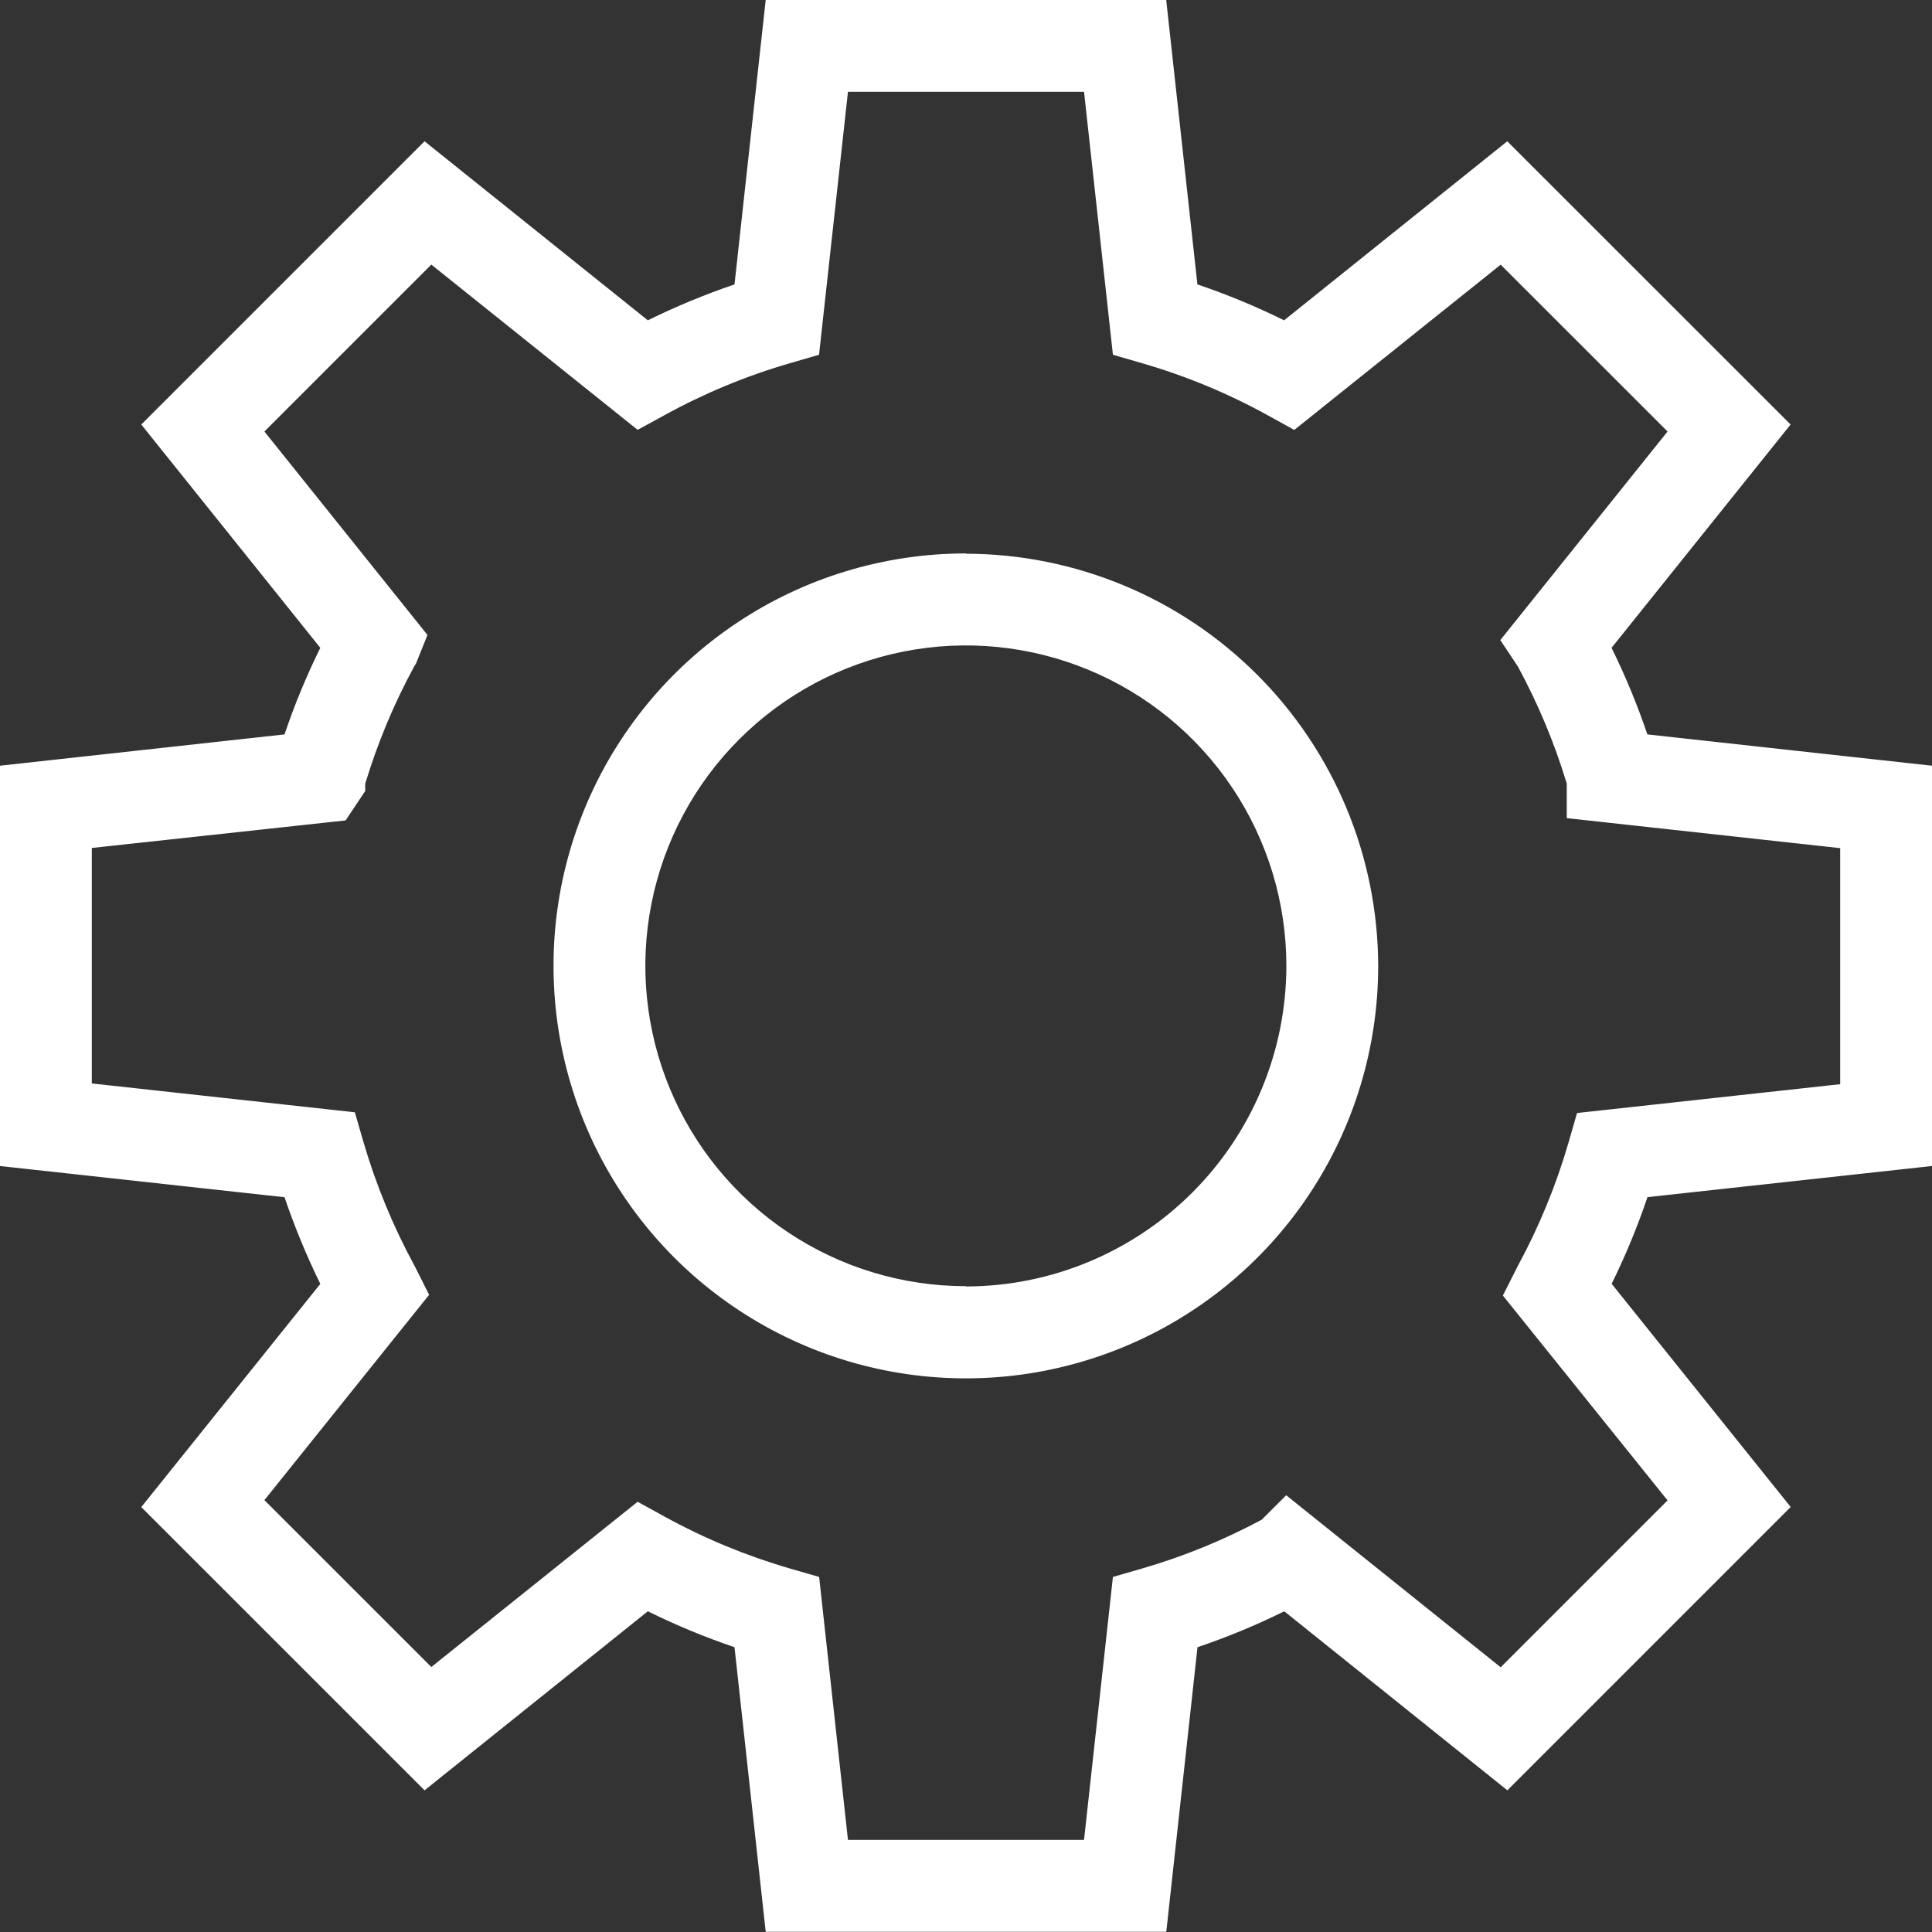 <svg width="63" height="63" viewBox="0 0 63 63" fill="none" xmlns="http://www.w3.org/2000/svg">
<rect x="0" y="0" width="63" height="63" fill="#333333" stroke="none"/>
<g clip-path="url(#clip0_31_242)">
<path d="M31.501 18.056C28.842 18.055 26.241 18.842 24.029 20.319C21.818 21.796 20.093 23.895 19.075 26.352C18.056 28.809 17.789 31.513 18.308 34.122C18.826 36.73 20.107 39.127 21.987 41.008C23.867 42.888 26.263 44.169 28.872 44.688C31.48 45.207 34.184 44.941 36.641 43.923C39.099 42.905 41.199 41.181 42.676 38.97C44.153 36.758 44.941 34.158 44.941 31.498C44.933 27.936 43.514 24.522 40.996 22.003C38.477 19.484 35.064 18.064 31.501 18.056ZM31.501 41.95C29.434 41.951 27.413 41.339 25.693 40.191C23.974 39.044 22.633 37.412 21.841 35.502C21.049 33.592 20.841 31.491 21.244 29.463C21.646 27.435 22.641 25.572 24.103 24.11C25.564 22.648 27.427 21.652 29.454 21.248C31.482 20.844 33.584 21.051 35.494 21.842C37.404 22.633 39.036 23.972 40.185 25.691C41.334 27.41 41.947 29.431 41.947 31.498C41.944 34.268 40.842 36.924 38.884 38.883C36.926 40.842 34.271 41.945 31.501 41.95ZM31.501 18.056C28.842 18.055 26.241 18.842 24.029 20.319C21.818 21.796 20.093 23.895 19.075 26.352C18.056 28.809 17.789 31.513 18.308 34.122C18.826 36.73 20.107 39.127 21.987 41.008C23.867 42.888 26.263 44.169 28.872 44.688C31.48 45.207 34.184 44.941 36.641 43.923C39.099 42.905 41.199 41.181 42.676 38.97C44.153 36.758 44.941 34.158 44.941 31.498C44.933 27.936 43.514 24.522 40.996 22.003C38.477 19.484 35.064 18.064 31.501 18.056ZM31.501 41.95C29.434 41.951 27.413 41.339 25.693 40.191C23.974 39.044 22.633 37.412 21.841 35.502C21.049 33.592 20.841 31.491 21.244 29.463C21.646 27.435 22.641 25.572 24.103 24.11C25.564 22.648 27.427 21.652 29.454 21.248C31.482 20.844 33.584 21.051 35.494 21.842C37.404 22.633 39.036 23.972 40.185 25.691C41.334 27.41 41.947 29.431 41.947 31.498C41.944 34.268 40.842 36.924 38.884 38.883C36.926 40.842 34.271 41.945 31.501 41.95ZM31.501 18.056C28.842 18.055 26.241 18.842 24.029 20.319C21.818 21.796 20.093 23.895 19.075 26.352C18.056 28.809 17.789 31.513 18.308 34.122C18.826 36.73 20.107 39.127 21.987 41.008C23.867 42.888 26.263 44.169 28.872 44.688C31.48 45.207 34.184 44.941 36.641 43.923C39.099 42.905 41.199 41.181 42.676 38.97C44.153 36.758 44.941 34.158 44.941 31.498C44.933 27.936 43.514 24.522 40.996 22.003C38.477 19.484 35.064 18.064 31.501 18.056ZM31.501 41.95C29.434 41.951 27.413 41.339 25.693 40.191C23.974 39.044 22.633 37.412 21.841 35.502C21.049 33.592 20.841 31.491 21.244 29.463C21.646 27.435 22.641 25.572 24.103 24.11C25.564 22.648 27.427 21.652 29.454 21.248C31.482 20.844 33.584 21.051 35.494 21.842C37.404 22.633 39.036 23.972 40.185 25.691C41.334 27.41 41.947 29.431 41.947 31.498C41.944 34.268 40.842 36.924 38.884 38.883C36.926 40.842 34.271 41.945 31.501 41.95ZM31.501 18.056C28.842 18.055 26.241 18.842 24.029 20.319C21.818 21.796 20.093 23.895 19.075 26.352C18.056 28.809 17.789 31.513 18.308 34.122C18.826 36.73 20.107 39.127 21.987 41.008C23.867 42.888 26.263 44.169 28.872 44.688C31.48 45.207 34.184 44.941 36.641 43.923C39.099 42.905 41.199 41.181 42.676 38.97C44.153 36.758 44.941 34.158 44.941 31.498C44.933 27.936 43.514 24.522 40.996 22.003C38.477 19.484 35.064 18.064 31.501 18.056ZM31.501 41.95C29.434 41.951 27.413 41.339 25.693 40.191C23.974 39.044 22.633 37.412 21.841 35.502C21.049 33.592 20.841 31.491 21.244 29.463C21.646 27.435 22.641 25.572 24.103 24.11C25.564 22.648 27.427 21.652 29.454 21.248C31.482 20.844 33.584 21.051 35.494 21.842C37.404 22.633 39.036 23.972 40.185 25.691C41.334 27.41 41.947 29.431 41.947 31.498C41.944 34.268 40.842 36.924 38.884 38.883C36.926 40.842 34.271 41.945 31.501 41.95ZM63 38.022V24.969L53.719 23.948C53.391 22.982 53.001 22.039 52.551 21.125L58.389 13.843L49.15 4.607L41.872 10.445C40.957 9.992 40.013 9.601 39.046 9.275L38.028 -0.006H24.969L23.951 9.275C22.984 9.603 22.04 9.994 21.125 10.445L13.844 4.607L4.607 13.843L10.445 21.125C9.994 22.039 9.604 22.982 9.278 23.948L-0.003 24.969V38.022L9.278 39.04C9.606 40.006 9.996 40.95 10.445 41.866L4.607 49.144L13.844 58.38L21.125 52.542C22.04 52.994 22.984 53.385 23.951 53.713L24.969 62.994H38.031L39.049 53.713C40.017 53.386 40.962 52.995 41.878 52.542L49.153 58.38L58.392 49.141L52.554 41.863C53.005 40.948 53.395 40.004 53.722 39.037L63 38.022ZM54.377 48.926L48.935 54.368L41.941 48.758L41.145 49.554C39.906 50.219 38.602 50.752 37.253 51.144L36.291 51.422L35.349 59.997H27.651L26.711 51.422L25.747 51.144C24.33 50.731 22.962 50.164 21.669 49.453L20.792 48.971L14.065 54.359L8.622 48.917L13.993 42.222L13.562 41.363L13.517 41.276C12.819 39.992 12.26 38.637 11.85 37.234L11.571 36.27L2.994 35.33V27.651L11.269 26.753L11.909 25.795V25.558C12.31 24.229 12.847 22.943 13.511 21.723L13.562 21.645L13.939 20.705L8.622 14.071L14.065 8.628L20.792 14.017L21.669 13.538C22.962 12.826 24.33 12.259 25.747 11.847L26.708 11.568L27.651 2.994H35.349L36.291 11.568L37.253 11.847C38.669 12.258 40.035 12.824 41.327 13.535L42.204 14.02L48.935 8.631L54.377 14.071L48.923 20.873L49.495 21.732C50.155 22.948 50.69 24.228 51.09 25.552V26.678L60.006 27.657V35.354L51.425 36.294L51.147 37.258C50.743 38.65 50.191 39.994 49.501 41.267L49.007 42.246L54.377 48.926ZM31.501 18.047C28.842 18.046 26.241 18.833 24.029 20.31C21.818 21.787 20.093 23.887 19.075 26.343C18.056 28.8 17.789 31.504 18.308 34.113C18.826 36.721 20.107 39.118 21.987 40.999C23.867 42.88 26.263 44.16 28.872 44.679C31.48 45.198 34.184 44.932 36.641 43.914C39.099 42.896 41.199 41.172 42.676 38.961C44.153 36.749 44.941 34.149 44.941 31.489C44.931 27.929 43.511 24.517 40.993 22C38.474 19.482 35.062 18.064 31.501 18.056V18.047ZM31.501 41.941C29.434 41.942 27.413 41.33 25.693 40.182C23.974 39.035 22.633 37.403 21.841 35.493C21.049 33.583 20.841 31.482 21.244 29.454C21.646 27.426 22.641 25.563 24.103 24.101C25.564 22.639 27.427 21.643 29.454 21.239C31.482 20.835 33.584 21.042 35.494 21.833C37.404 22.624 39.036 23.963 40.185 25.682C41.334 27.401 41.947 29.422 41.947 31.489C41.946 34.261 40.846 36.919 38.888 38.88C36.929 40.841 34.273 41.945 31.501 41.95V41.941ZM31.501 18.047C28.842 18.046 26.241 18.833 24.029 20.31C21.818 21.787 20.093 23.887 19.075 26.343C18.056 28.8 17.789 31.504 18.308 34.113C18.826 36.721 20.107 39.118 21.987 40.999C23.867 42.88 26.263 44.16 28.872 44.679C31.48 45.198 34.184 44.932 36.641 43.914C39.099 42.896 41.199 41.172 42.676 38.961C44.153 36.749 44.941 34.149 44.941 31.489C44.931 27.929 43.511 24.517 40.993 22C38.474 19.482 35.062 18.064 31.501 18.056V18.047ZM31.501 41.941C29.434 41.942 27.413 41.33 25.693 40.182C23.974 39.035 22.633 37.403 21.841 35.493C21.049 33.583 20.841 31.482 21.244 29.454C21.646 27.426 22.641 25.563 24.103 24.101C25.564 22.639 27.427 21.643 29.454 21.239C31.482 20.835 33.584 21.042 35.494 21.833C37.404 22.624 39.036 23.963 40.185 25.682C41.334 27.401 41.947 29.422 41.947 31.489C41.946 34.261 40.846 36.919 38.888 38.88C36.929 40.841 34.273 41.945 31.501 41.95V41.941ZM31.501 18.047C28.842 18.046 26.241 18.833 24.029 20.31C21.818 21.787 20.093 23.887 19.075 26.343C18.056 28.8 17.789 31.504 18.308 34.113C18.826 36.721 20.107 39.118 21.987 40.999C23.867 42.88 26.263 44.16 28.872 44.679C31.48 45.198 34.184 44.932 36.641 43.914C39.099 42.896 41.199 41.172 42.676 38.961C44.153 36.749 44.941 34.149 44.941 31.489C44.931 27.929 43.511 24.517 40.993 22C38.474 19.482 35.062 18.064 31.501 18.056V18.047ZM31.501 41.941C29.434 41.942 27.413 41.33 25.693 40.182C23.974 39.035 22.633 37.403 21.841 35.493C21.049 33.583 20.841 31.482 21.244 29.454C21.646 27.426 22.641 25.563 24.103 24.101C25.564 22.639 27.427 21.643 29.454 21.239C31.482 20.835 33.584 21.042 35.494 21.833C37.404 22.624 39.036 23.963 40.185 25.682C41.334 27.401 41.947 29.422 41.947 31.489C41.946 34.261 40.846 36.919 38.888 38.88C36.929 40.841 34.273 41.945 31.501 41.95V41.941ZM31.501 18.047C28.842 18.046 26.241 18.833 24.029 20.31C21.818 21.787 20.093 23.887 19.075 26.343C18.056 28.8 17.789 31.504 18.308 34.113C18.826 36.721 20.107 39.118 21.987 40.999C23.867 42.88 26.263 44.16 28.872 44.679C31.48 45.198 34.184 44.932 36.641 43.914C39.099 42.896 41.199 41.172 42.676 38.961C44.153 36.749 44.941 34.149 44.941 31.489C44.931 27.929 43.511 24.517 40.993 22C38.474 19.482 35.062 18.064 31.501 18.056V18.047ZM31.501 41.941C29.434 41.942 27.413 41.33 25.693 40.182C23.974 39.035 22.633 37.403 21.841 35.493C21.049 33.583 20.841 31.482 21.244 29.454C21.646 27.426 22.641 25.563 24.103 24.101C25.564 22.639 27.427 21.643 29.454 21.239C31.482 20.835 33.584 21.042 35.494 21.833C37.404 22.624 39.036 23.963 40.185 25.682C41.334 27.401 41.947 29.422 41.947 31.489C41.946 34.261 40.846 36.919 38.888 38.88C36.929 40.841 34.273 41.945 31.501 41.95V41.941ZM31.501 18.047C28.842 18.046 26.241 18.833 24.029 20.31C21.818 21.787 20.093 23.887 19.075 26.343C18.056 28.8 17.789 31.504 18.308 34.113C18.826 36.721 20.107 39.118 21.987 40.999C23.867 42.88 26.263 44.16 28.872 44.679C31.48 45.198 34.184 44.932 36.641 43.914C39.099 42.896 41.199 41.172 42.676 38.961C44.153 36.749 44.941 34.149 44.941 31.489C44.931 27.929 43.511 24.517 40.993 22C38.474 19.482 35.062 18.064 31.501 18.056V18.047ZM31.501 41.941C29.434 41.942 27.413 41.33 25.693 40.182C23.974 39.035 22.633 37.403 21.841 35.493C21.049 33.583 20.841 31.482 21.244 29.454C21.646 27.426 22.641 25.563 24.103 24.101C25.564 22.639 27.427 21.643 29.454 21.239C31.482 20.835 33.584 21.042 35.494 21.833C37.404 22.624 39.036 23.963 40.185 25.682C41.334 27.401 41.947 29.422 41.947 31.489C41.946 34.261 40.846 36.919 38.888 38.88C36.929 40.841 34.273 41.945 31.501 41.95V41.941Z" fill="white"/>
</g>
<defs>
<clipPath id="clip0_31_242">
<rect width="63" height="63" fill="white"/>
</clipPath>
</defs>
</svg>
